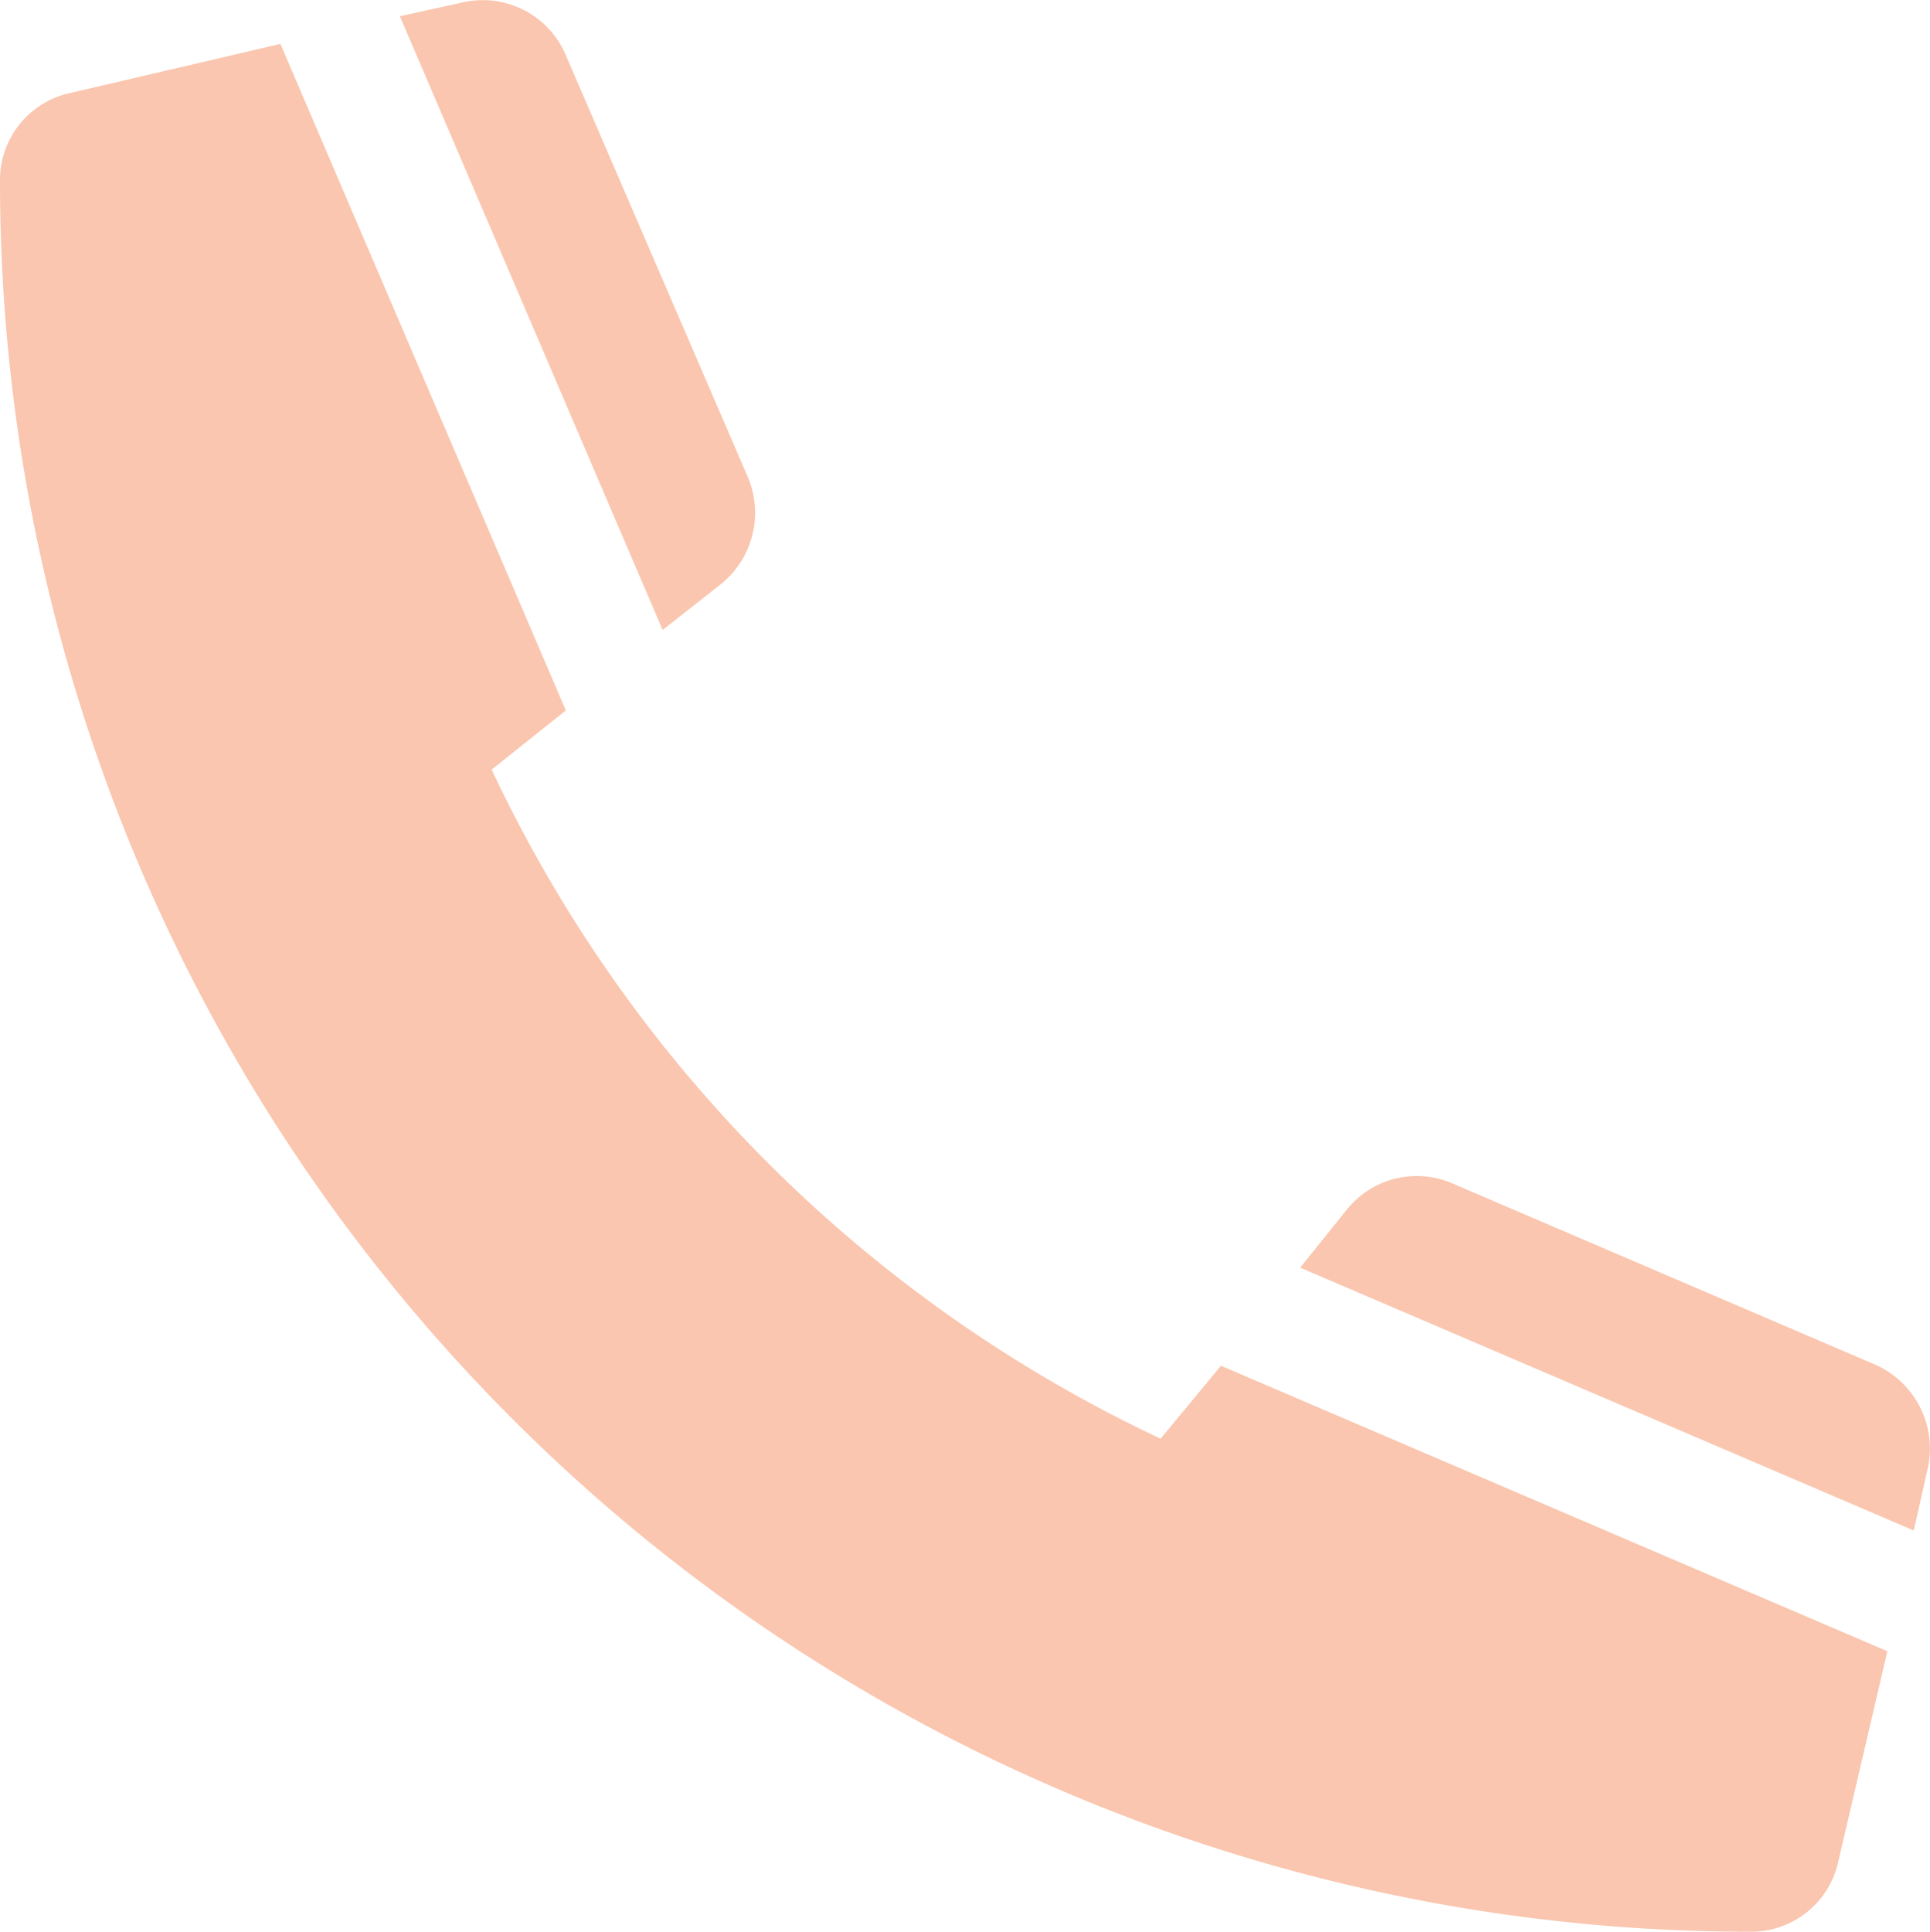 <svg xmlns="http://www.w3.org/2000/svg" width="15.349" height="15.359" viewBox="0 0 15.349 15.359">
  <path id="Path_11396" data-name="Path 11396" d="M9.74,8.64a.728.728,0,0,0,.21-.84L8.5,4.44a.717.717,0,0,0-.82-.42l-.5.11L9.27,9.01Zm4.6,5.44,4.88,2.09.11-.49a.729.729,0,0,0-.42-.83l-3.36-1.44a.713.713,0,0,0-.84.21ZM4,5.44A13.917,13.917,0,0,0,17.92,19.36a.708.708,0,0,0,.7-.56l.39-1.67-5.3-2.27-.48.58a11.088,11.088,0,0,1-5.32-5.32l.59-.47L6.23,4.35l-1.67.39A.708.708,0,0,0,4,5.44Z" transform="translate(-4 -4.001)" fill="#f27237" opacity="0.4"/>
</svg>
